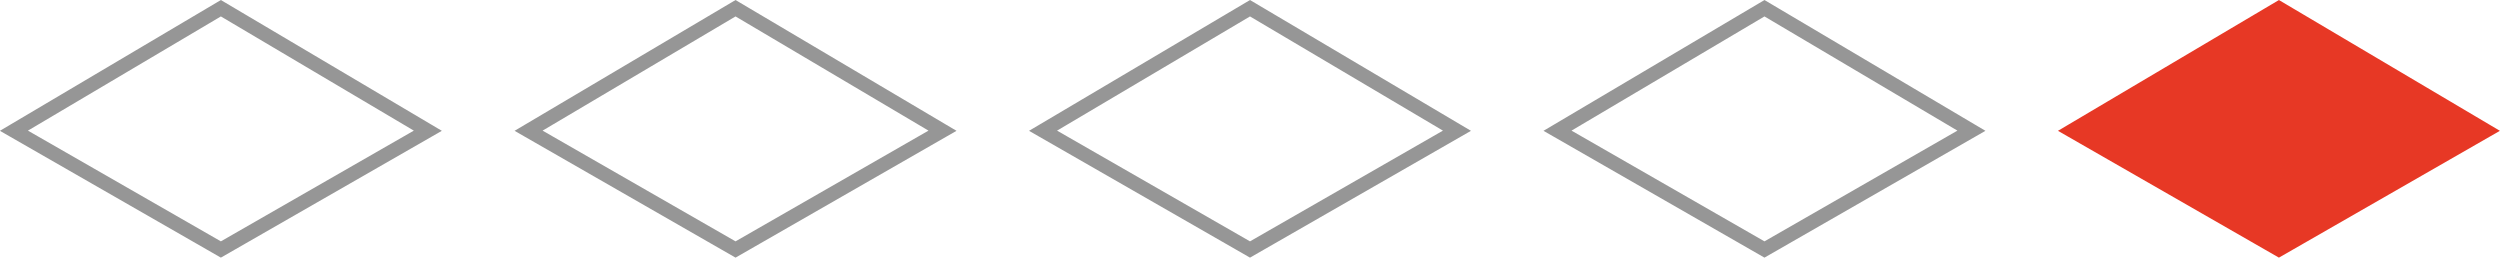 <svg id="aaf0d719-de8d-4dfa-ba8f-15d04e7fbace" data-name="Layer 4" xmlns="http://www.w3.org/2000/svg" viewBox="0 0 127.56 13.15"><title>performance_rouge</title><polygon points="11.27 0.42 0.71 6.67 11.27 12.73 21.83 6.67 11.27 0.42" style="fill:none;stroke:#969696;stroke-miterlimit:10;stroke-width:0.72px"/><polygon points="37.53 0.42 26.97 6.67 37.53 12.73 48.09 6.67 37.53 0.42" style="fill:none;stroke:#969696;stroke-miterlimit:10;stroke-width:0.72px"/><polygon points="63.78 0.42 53.22 6.67 63.78 12.73 74.34 6.67 63.78 0.42" style="fill:none;stroke:#969696;stroke-miterlimit:10;stroke-width:0.72px"/><polygon points="90.03 0.42 79.47 6.67 90.03 12.73 100.59 6.67 90.03 0.42" style="fill:none;stroke:#969696;stroke-miterlimit:10;stroke-width:0.72px"/><polygon points="116.28 0.42 105.72 6.67 116.28 12.73 126.84 6.67 116.28 0.42" style="fill:#e73825"/><polygon points="116.28 0.42 105.72 6.67 116.28 12.73 126.84 6.67 116.28 0.42" style="fill:none;stroke:#e73825;stroke-miterlimit:10;stroke-width:0.72px"/></svg>